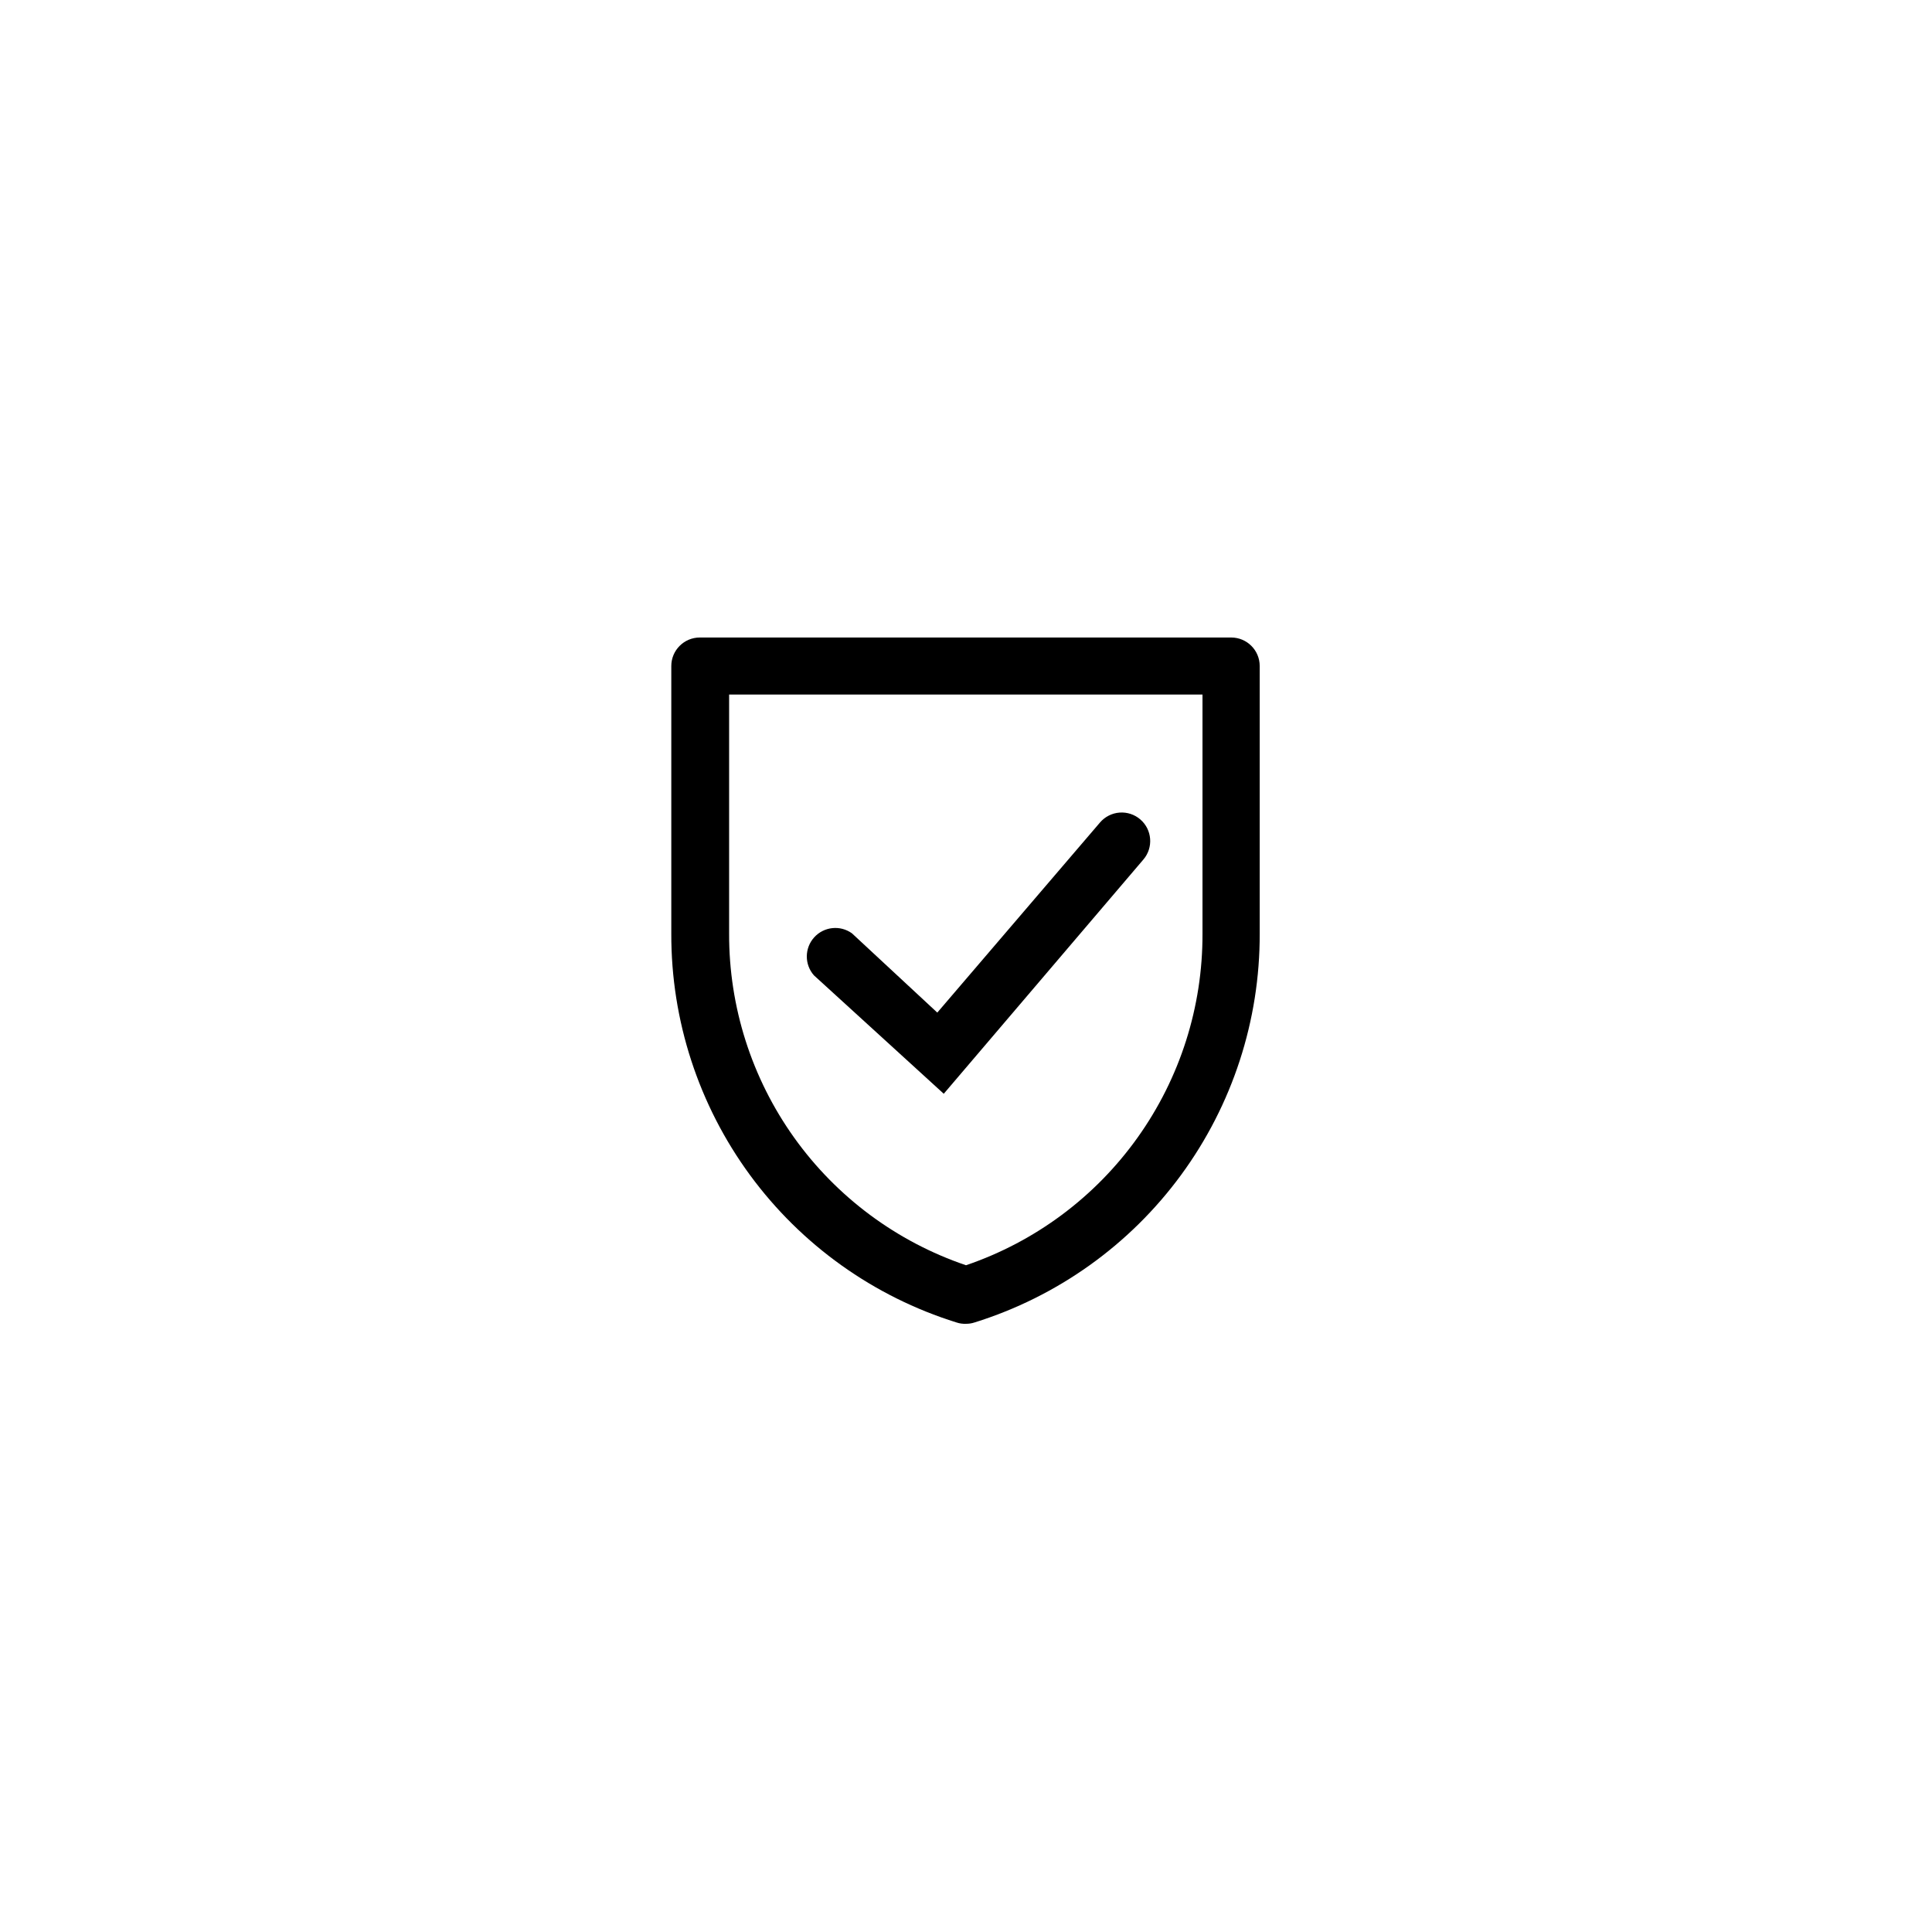 <?xml version="1.0" encoding="UTF-8"?>
<!-- Uploaded to: SVG Repo, www.svgrepo.com, Generator: SVG Repo Mixer Tools -->
<svg fill="#000000" width="800px" height="800px" version="1.1" viewBox="144 144 512 512" xmlns="http://www.w3.org/2000/svg">
 <g>
  <path d="m400 494.82c0.77 0.004 1.535-0.113 2.266-0.355 21.949-6.844 41.133-20.543 54.73-39.082 13.602-18.543 20.902-40.953 20.84-63.945v-70.938c0-4.172-3.383-7.555-7.555-7.555h-140.82c-4.172 0-7.559 3.383-7.559 7.555v70.938c-0.062 22.992 7.242 45.402 20.84 63.945 13.602 18.539 32.781 32.238 54.734 39.082 0.812 0.27 1.664 0.391 2.519 0.355zm-62.777-103.38v-63.379h125.45v63.379c0.062 19.363-5.949 38.258-17.195 54.02-11.242 15.766-27.148 27.602-45.477 33.844-18.348-6.227-34.277-18.055-45.543-33.82-11.262-15.766-17.289-34.668-17.234-54.043z"/>
  <path d="m446.2 361.16c-1.523-1.316-3.504-1.969-5.508-1.816-2.004 0.148-3.867 1.094-5.176 2.621l-43.125 50.383-22.621-21.012c-3.121-2.238-7.426-1.777-10.004 1.074-2.578 2.848-2.609 7.176-0.07 10.062l34.41 31.387 52.898-62.07c2.703-3.16 2.344-7.914-0.805-10.629z"/>
 </g>
</svg>